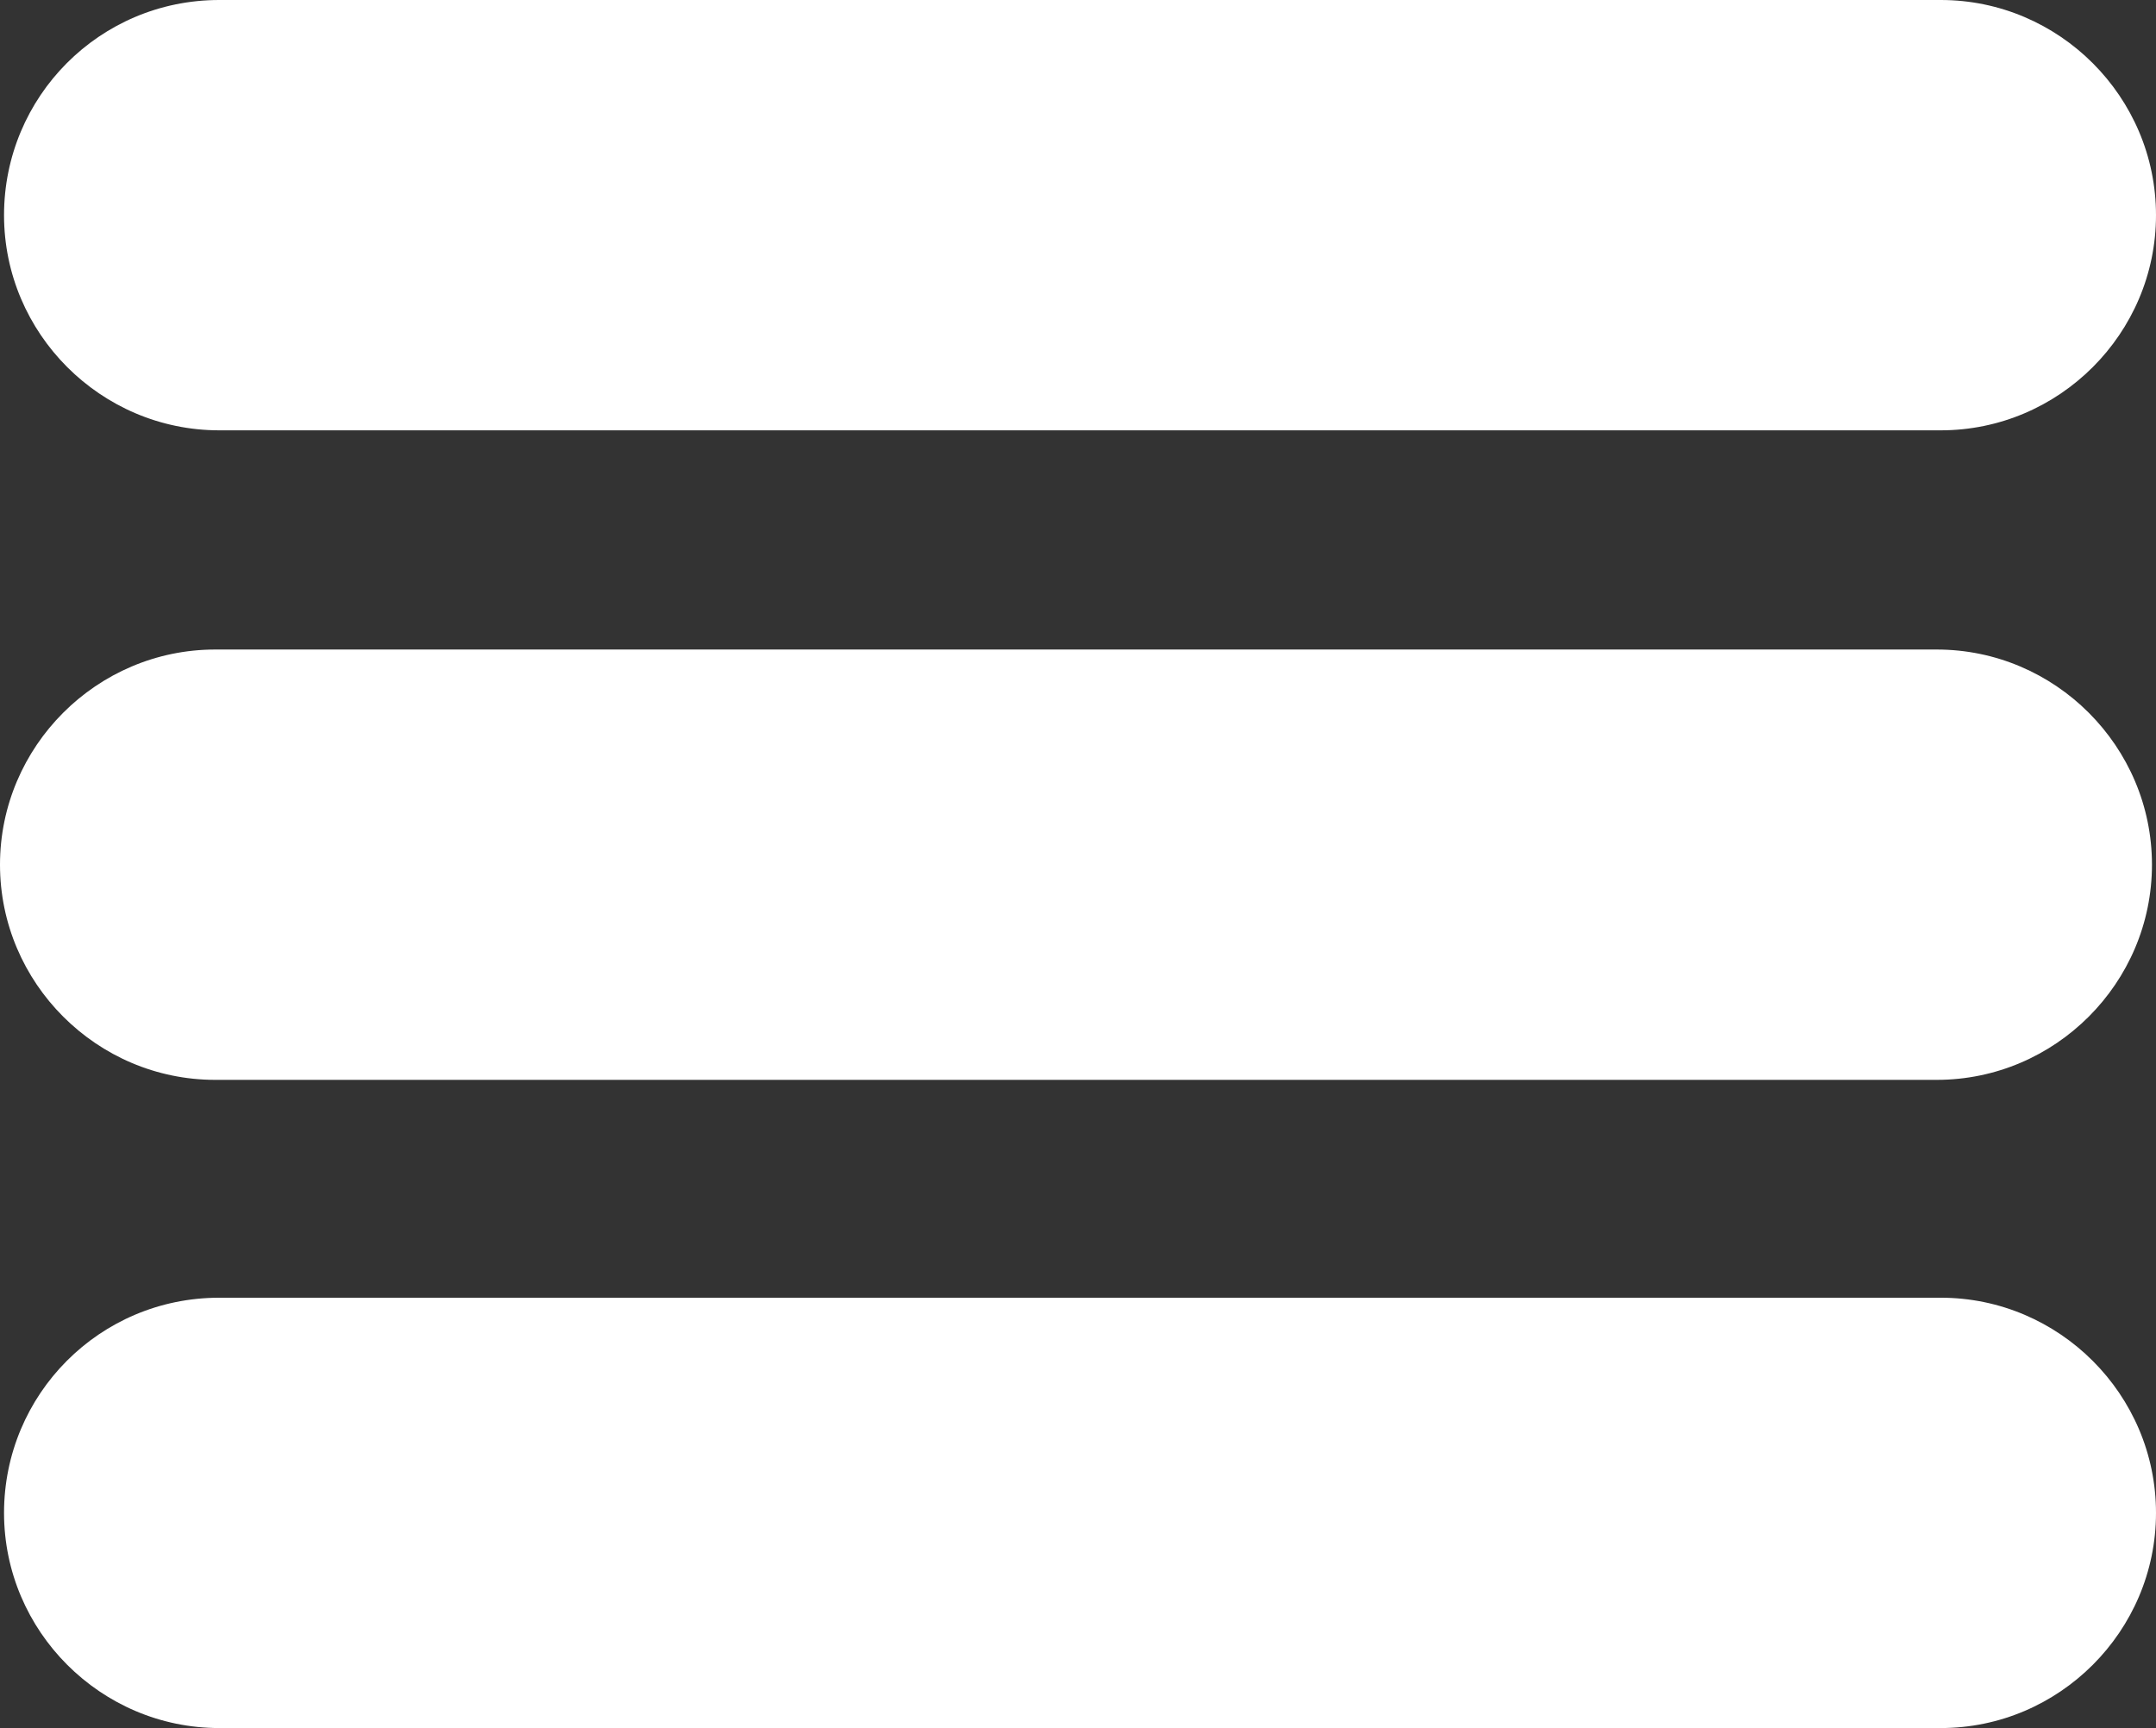 <?xml version="1.0" encoding="UTF-8"?><svg id="Layer_1" xmlns="http://www.w3.org/2000/svg" viewBox="0 0 16.03 12.85"><rect x="0" y="0" width="16.03" height="12.85" fill="#333333" stroke="none"/><defs><style>.cls-1{fill:#fff;stroke-width:0px;}</style></defs><path class="cls-1" d="m1.6,7.53c-.61,0-1.1-.49-1.1-1.1s.49-1.1,1.1-1.1h12.8c.61,0,1.1.49,1.1,1.1s-.49,1.1-1.1,1.1H1.6Z"/><path class="cls-1" d="m14.4,5.83c.33,0,.6.27.6.6s-.27.6-.6.6H1.6c-.33,0-.6-.27-.6-.6s.27-.6.6-.6h12.8m0-1H1.6c-.88,0-1.6.72-1.6,1.6s.72,1.6,1.6,1.6h12.8c.88,0,1.6-.72,1.6-1.6s-.72-1.6-1.6-1.6h0Z"/><path class="cls-1" d="m1.63,12.35c-.61,0-1.1-.49-1.1-1.1s.49-1.1,1.1-1.1h12.8c.61,0,1.1.49,1.1,1.1s-.49,1.1-1.1,1.1H1.63Z"/><path class="cls-1" d="m14.43,10.65c.33,0,.6.27.6.6s-.27.6-.6.6H1.63c-.33,0-.6-.27-.6-.6s.27-.6.6-.6h12.8m0-1H1.63C.74,9.65.03,10.37.03,11.25s.72,1.6,1.6,1.6h12.8c.88,0,1.6-.72,1.6-1.6s-.72-1.6-1.6-1.6h0Z"/><path class="cls-1" d="m1.63,2.7c-.61,0-1.1-.49-1.1-1.1s.49-1.1,1.1-1.1h12.8c.61,0,1.1.49,1.1,1.1s-.49,1.1-1.1,1.1H1.63Z"/><path class="cls-1" d="m14.43,1c.33,0,.6.27.6.6s-.27.6-.6.6H1.63c-.33,0-.6-.27-.6-.6s.27-.6.6-.6h12.8m0-1H1.63C.74,0,.03.72.03,1.6s.72,1.6,1.6,1.6h12.8c.88,0,1.6-.72,1.6-1.6s-.72-1.6-1.6-1.6h0Z"/></svg>